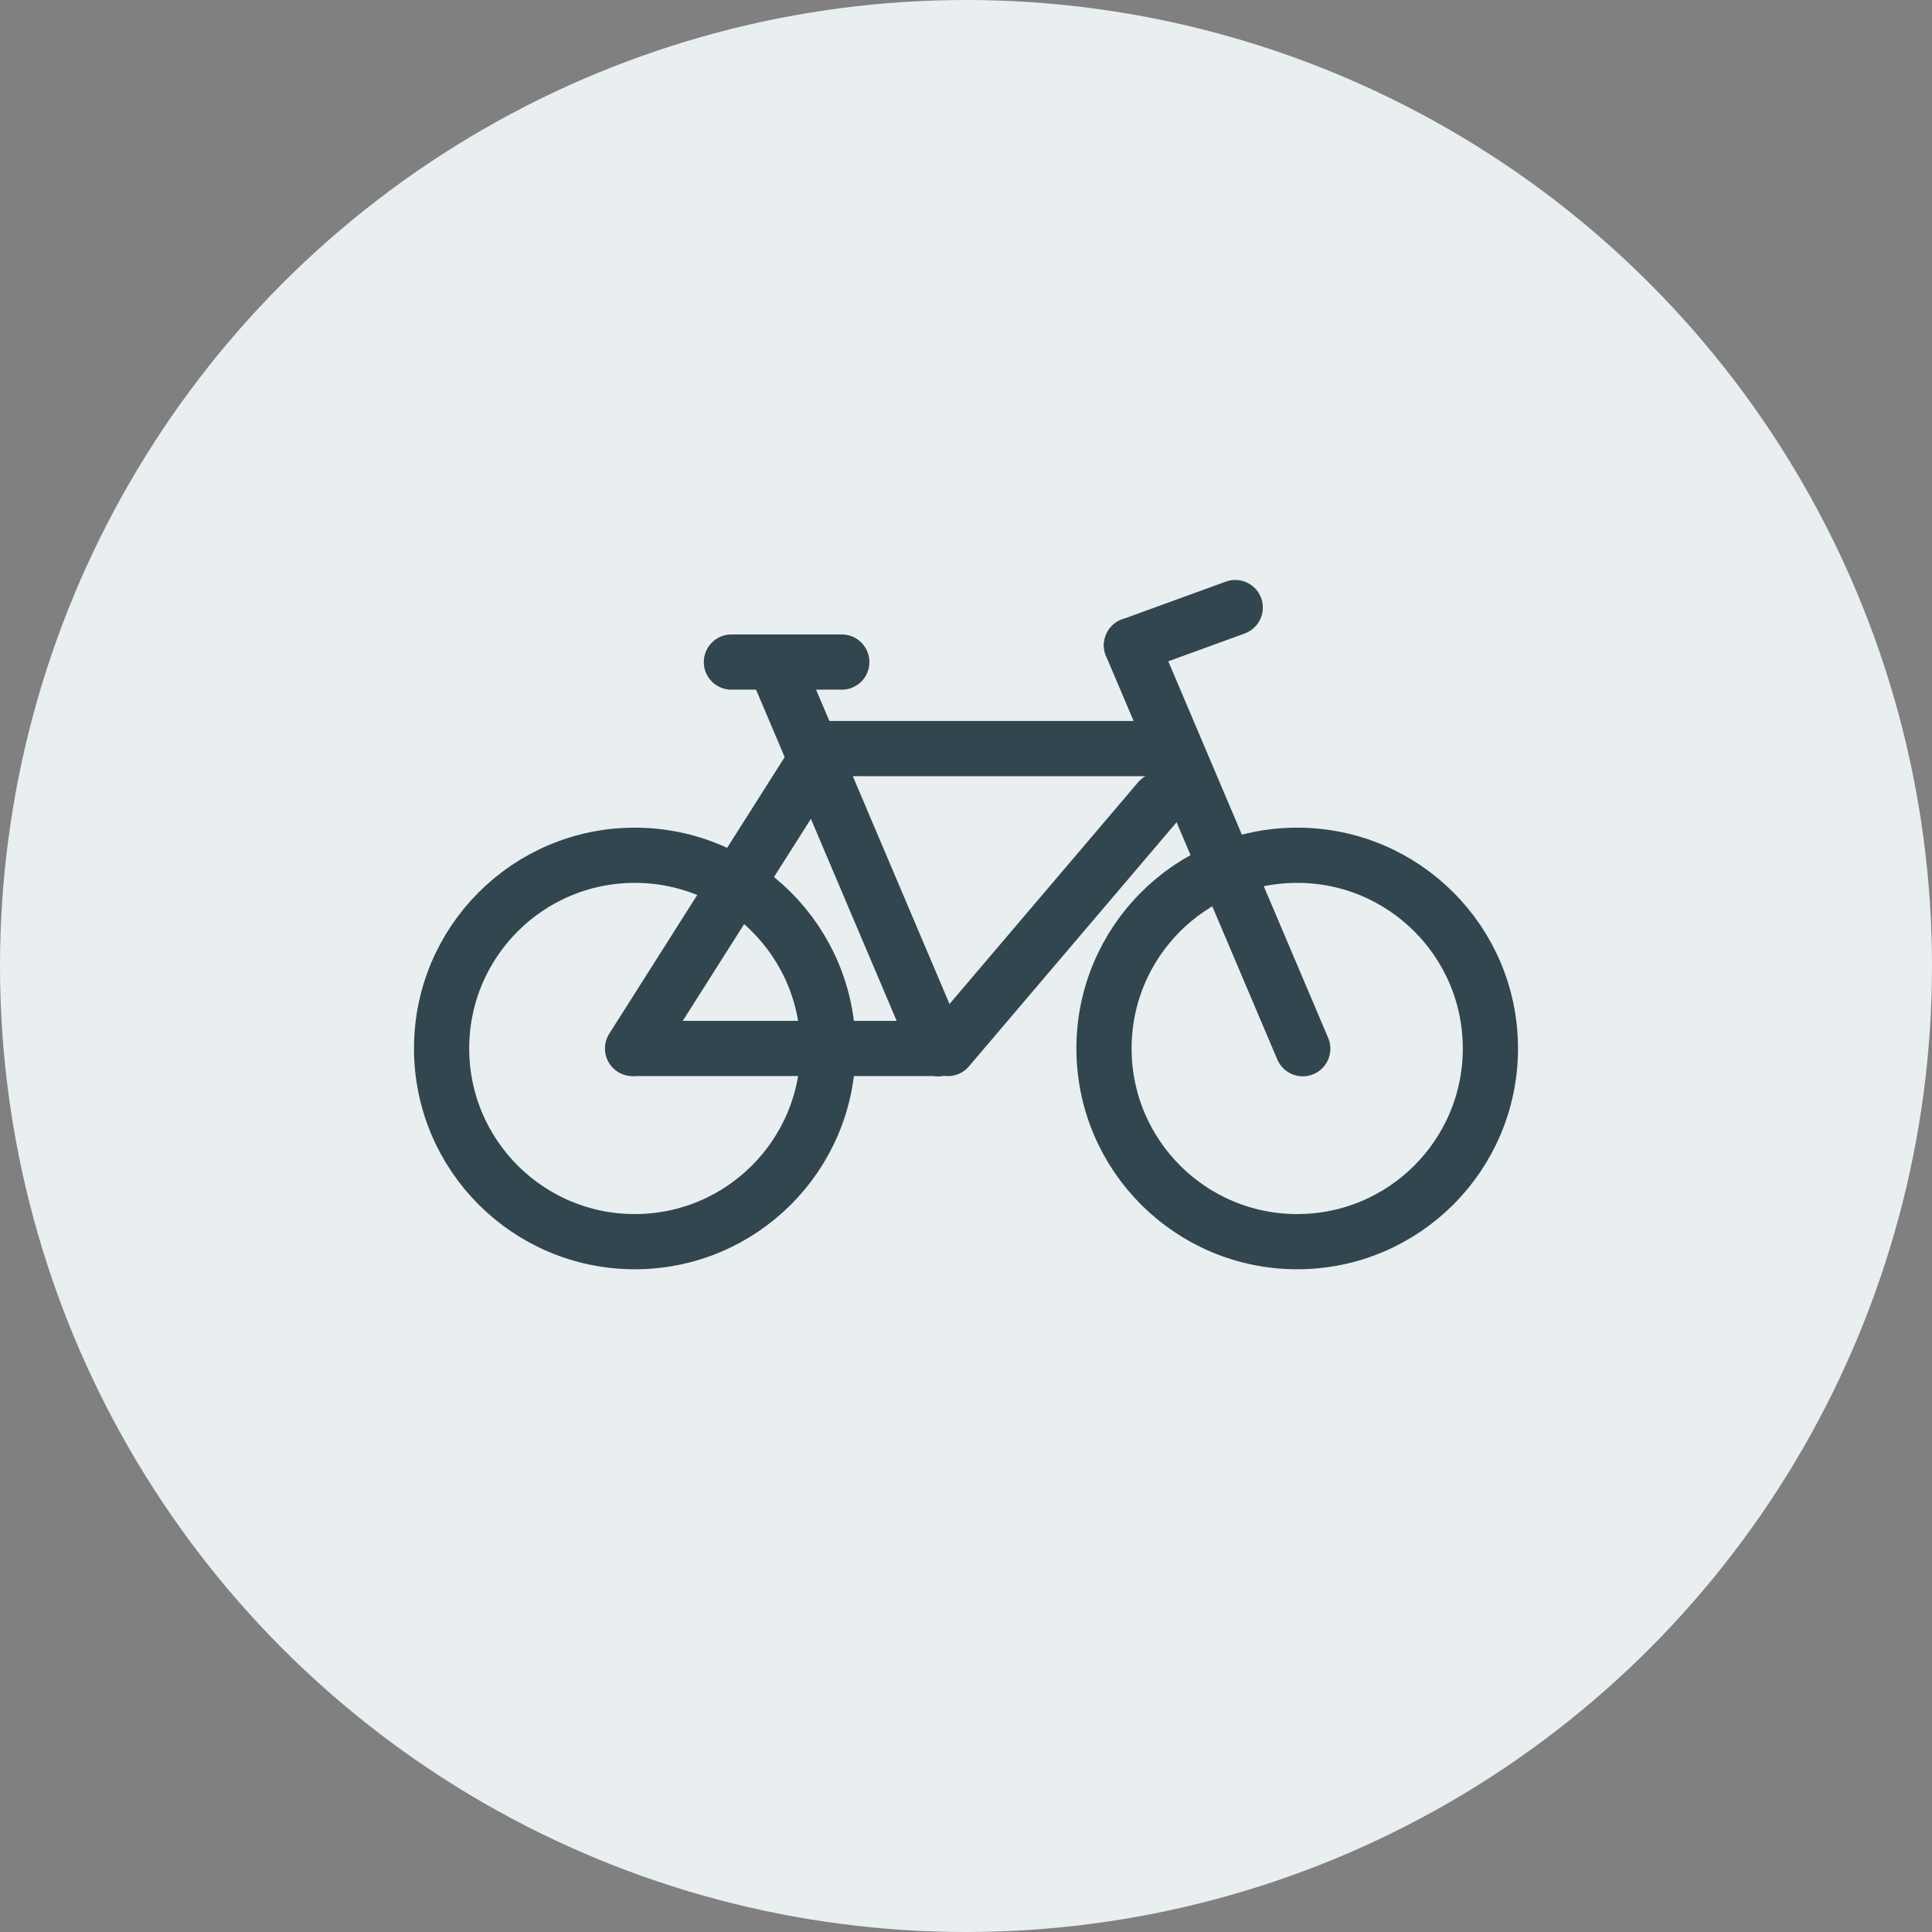 <?xml version="1.0" encoding="UTF-8"?>
<svg xmlns="http://www.w3.org/2000/svg" xmlns:xlink="http://www.w3.org/1999/xlink" width="70" height="70" viewBox="0 0 70 70">
  <rect x="0" y="0" width="70" height="70" fill="#808080" stroke="none"/>
  <defs>
    <clipPath id="clip-bsag-icon-c-zusatztickets">
      <rect width="70" height="70"></rect>
    </clipPath>
  </defs>
  <g id="bsag-icon-c-zusatztickets" clip-path="url(#clip-bsag-icon-c-zusatztickets)">
    <circle id="Ellipse_321" data-name="Ellipse 321" cx="35" cy="35" r="35" fill="#e9eef0"></circle>
    <g id="Icon_Zusatztickets" transform="translate(10443 15461.002)">
      <line id="Linie_191" data-name="Linie 191" y1="15.869" transform="matrix(0.921, -0.391, 0.391, 0.921, -10402.004, -15437.621)" fill="none" stroke="#31464f" stroke-linecap="round" stroke-width="2"></line>
      <line id="Linie_192" data-name="Linie 192" y1="14.5" transform="matrix(0.921, -0.391, 0.391, 0.921, -10414.666, -15436.359)" fill="none" stroke="#31464f" stroke-linecap="round" stroke-width="2"></line>
      <g id="Ellipse_87" data-name="Ellipse 87" transform="translate(-10404 -15431.014)" fill="none" stroke="#31464f" stroke-width="2">
        <circle cx="8" cy="8" r="8" stroke="none"></circle>
        <circle cx="8" cy="8" r="7" fill="none"></circle>
      </g>
      <g id="Ellipse_88" data-name="Ellipse 88" transform="translate(-10428 -15431.014)" fill="none" stroke="#31464f" stroke-width="2">
        <circle cx="8" cy="8" r="8" stroke="none"></circle>
        <circle cx="8" cy="8" r="7" fill="none"></circle>
      </g>
      <line id="Linie_189" data-name="Linie 189" y1="14" transform="translate(-10400.133 -15433.879) rotate(90)" fill="none" stroke="#31464f" stroke-width="2"></line>
      <line id="Linie_190" data-name="Linie 190" x2="11" transform="translate(-10420 -15423.014)" fill="none" stroke="#31464f" stroke-linecap="round" stroke-width="2"></line>
      <line id="Linie_193" data-name="Linie 193" x2="4" transform="translate(-10416.5 -15437.014)" fill="none" stroke="#31464f" stroke-linecap="round" stroke-width="2"></line>
      <line id="Linie_194" data-name="Linie 194" x2="4" transform="translate(-10402.004 -15437.621) rotate(-20)" fill="none" stroke="#31464f" stroke-linecap="round" stroke-width="2"></line>
      <line id="Linie_195" data-name="Linie 195" y1="9.001" x2="7.656" transform="translate(-10408.656 -15432.014)" fill="none" stroke="#31464f" stroke-linecap="round" stroke-width="2"></line>
      <line id="Linie_196" data-name="Linie 196" y1="9.001" x2="7.656" transform="translate(-10421.334 -15431.926) rotate(-8)" fill="none" stroke="#31464f" stroke-linecap="round" stroke-width="2"></line>
    </g>
  </g>
</svg>
